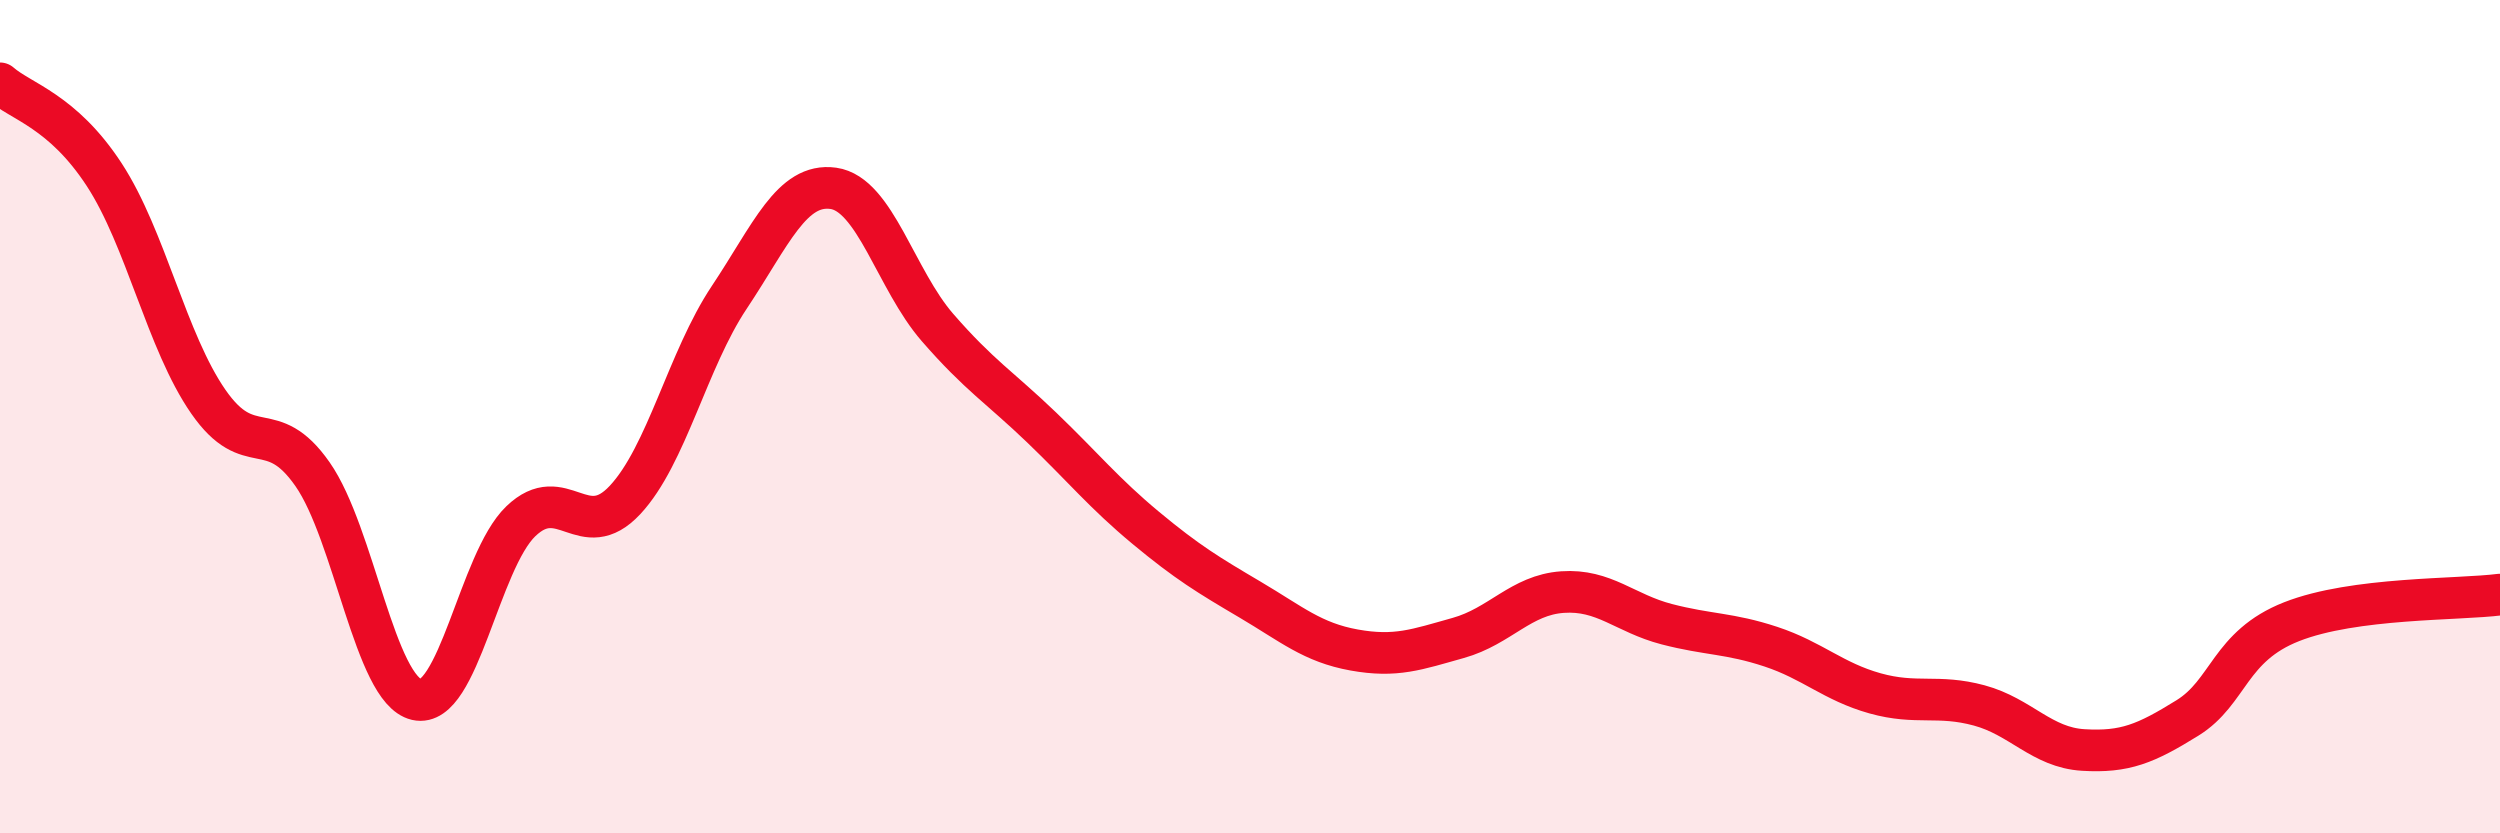 
    <svg width="60" height="20" viewBox="0 0 60 20" xmlns="http://www.w3.org/2000/svg">
      <path
        d="M 0,2 C 0.5,2.44 1.5,2.66 2.5,4.19 C 3.5,5.72 4,8.2 5,9.64 C 6,11.08 6.5,9.95 7.5,11.38 C 8.5,12.81 9,16.56 10,16.79 C 11,17.02 11.5,13.47 12.5,12.51 C 13.5,11.55 14,13.07 15,12 C 16,10.93 16.5,8.64 17.5,7.14 C 18.5,5.64 19,4.38 20,4.52 C 21,4.66 21.5,6.71 22.5,7.86 C 23.5,9.01 24,9.3 25,10.26 C 26,11.22 26.5,11.84 27.5,12.67 C 28.5,13.5 29,13.8 30,14.39 C 31,14.98 31.5,15.42 32.5,15.6 C 33.5,15.78 34,15.59 35,15.31 C 36,15.03 36.5,14.28 37.5,14.21 C 38.5,14.14 39,14.72 40,14.98 C 41,15.24 41.5,15.19 42.5,15.52 C 43.5,15.85 44,16.36 45,16.64 C 46,16.92 46.5,16.66 47.5,16.93 C 48.5,17.2 49,17.94 50,18 C 51,18.06 51.5,17.85 52.5,17.23 C 53.5,16.61 53.5,15.51 55,14.92 C 56.5,14.33 59,14.4 60,14.27L60 20L0 20Z"
        fill="#EB0A25"
        opacity="0.1"
        stroke-linecap="round"
        stroke-linejoin="round"
      />
      <path
        d="M 0,2 C 0.5,2.44 1.5,2.66 2.5,4.19 C 3.5,5.72 4,8.2 5,9.64 C 6,11.08 6.5,9.95 7.5,11.38 C 8.5,12.81 9,16.56 10,16.79 C 11,17.02 11.5,13.47 12.5,12.51 C 13.5,11.55 14,13.07 15,12 C 16,10.93 16.5,8.64 17.5,7.14 C 18.5,5.64 19,4.38 20,4.52 C 21,4.66 21.5,6.71 22.5,7.86 C 23.5,9.01 24,9.3 25,10.26 C 26,11.22 26.5,11.84 27.5,12.67 C 28.5,13.5 29,13.8 30,14.39 C 31,14.98 31.5,15.42 32.5,15.6 C 33.5,15.78 34,15.59 35,15.31 C 36,15.03 36.5,14.28 37.5,14.21 C 38.5,14.14 39,14.72 40,14.98 C 41,15.24 41.5,15.19 42.5,15.52 C 43.5,15.85 44,16.36 45,16.64 C 46,16.92 46.5,16.66 47.5,16.93 C 48.5,17.2 49,17.94 50,18 C 51,18.06 51.5,17.85 52.5,17.23 C 53.5,16.61 53.5,15.51 55,14.92 C 56.5,14.33 59,14.4 60,14.27"
        stroke="#EB0A25"
        stroke-width="1"
        fill="none"
        stroke-linecap="round"
        stroke-linejoin="round"
      />
    </svg>
  